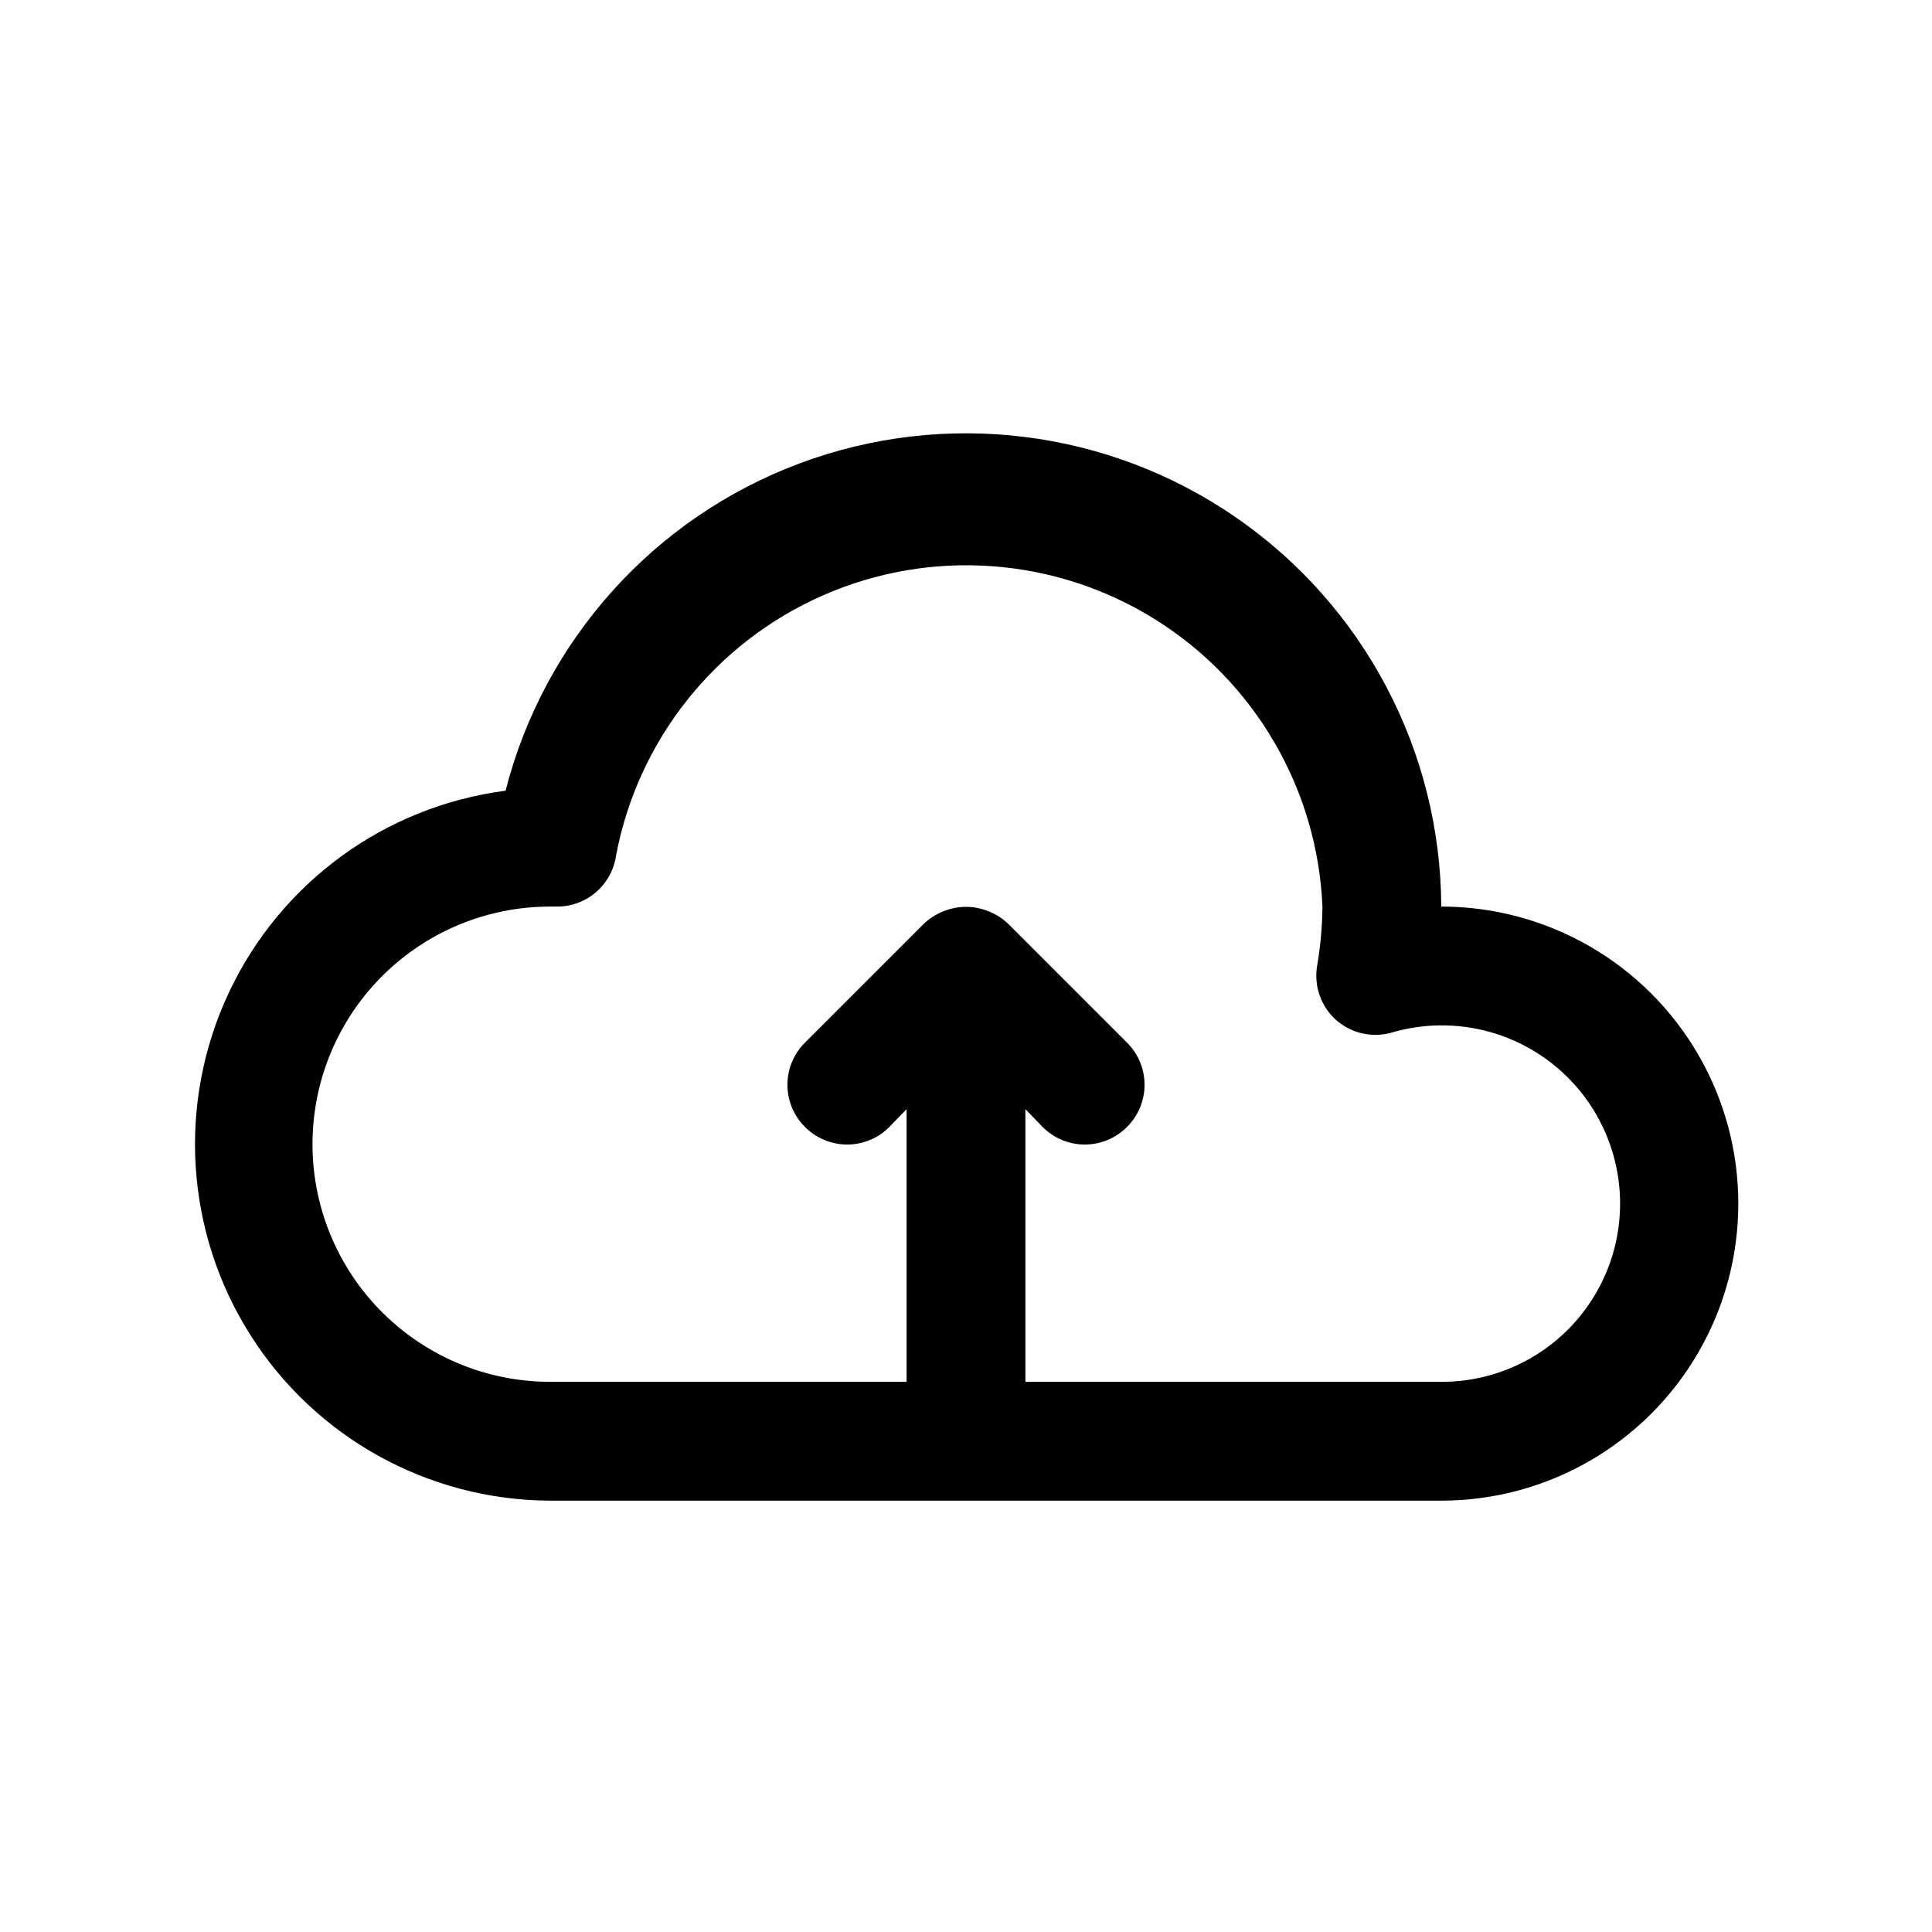 <?xml version="1.0" encoding="UTF-8"?>
<!-- Uploaded to: ICON Repo, www.iconrepo.com, Generator: ICON Repo Mixer Tools -->
<svg fill="#000000" width="800px" height="800px" version="1.1" viewBox="144 144 512 512" xmlns="http://www.w3.org/2000/svg">
 <path d="m525.95 384.25c-0.172-41.195-20.484-79.703-54.387-103.11-33.898-23.406-77.105-28.758-115.69-14.324-38.586 14.434-67.676 46.824-77.895 86.734-31.988 4.152-59.645 24.344-73.352 53.547-13.703 29.203-11.559 63.379 5.691 90.637 17.246 27.262 47.211 43.836 79.469 43.957h236.16c28.125 0 54.113-15.004 68.176-39.359 14.062-24.355 14.062-54.363 0-78.723-14.062-24.355-40.051-39.359-68.176-39.359zm0 125.95h-110.21v-72.266l4.566 4.723c2.957 2.981 6.981 4.656 11.18 4.656 4.195 0 8.219-1.676 11.176-4.656 2.981-2.957 4.656-6.981 4.656-11.176 0-4.199-1.676-8.223-4.656-11.18l-31.488-31.488c-1.496-1.434-3.262-2.559-5.195-3.305-3.832-1.578-8.133-1.578-11.965 0-1.934 0.746-3.699 1.871-5.195 3.305l-31.488 31.488c-2.981 2.957-4.656 6.981-4.656 11.18 0 4.195 1.676 8.219 4.656 11.176 2.957 2.981 6.981 4.656 11.18 4.656 4.195 0 8.223-1.676 11.176-4.656l4.566-4.723v72.266h-94.465c-22.5 0-43.289-12.004-54.539-31.488s-11.25-43.492 0-62.977c11.25-19.484 32.039-31.488 54.539-31.488h1.734c3.82 0.039 7.523-1.316 10.418-3.805 2.898-2.492 4.789-5.953 5.324-9.734 5.797-30.637 26.336-56.438 54.891-68.957 28.559-12.52 61.453-10.141 87.91 6.359 26.457 16.496 43.07 44.984 44.395 76.137-0.051 5.277-0.523 10.543-1.414 15.746-0.887 5.32 1.012 10.73 5.035 14.324 4.043 3.562 9.629 4.809 14.801 3.309 13.156-3.84 27.332-1.77 38.848 5.664 11.512 7.434 19.23 19.504 21.145 33.078 1.918 13.57-2.156 27.305-11.164 37.637-9.004 10.332-22.055 16.242-35.762 16.195z"/>
</svg>